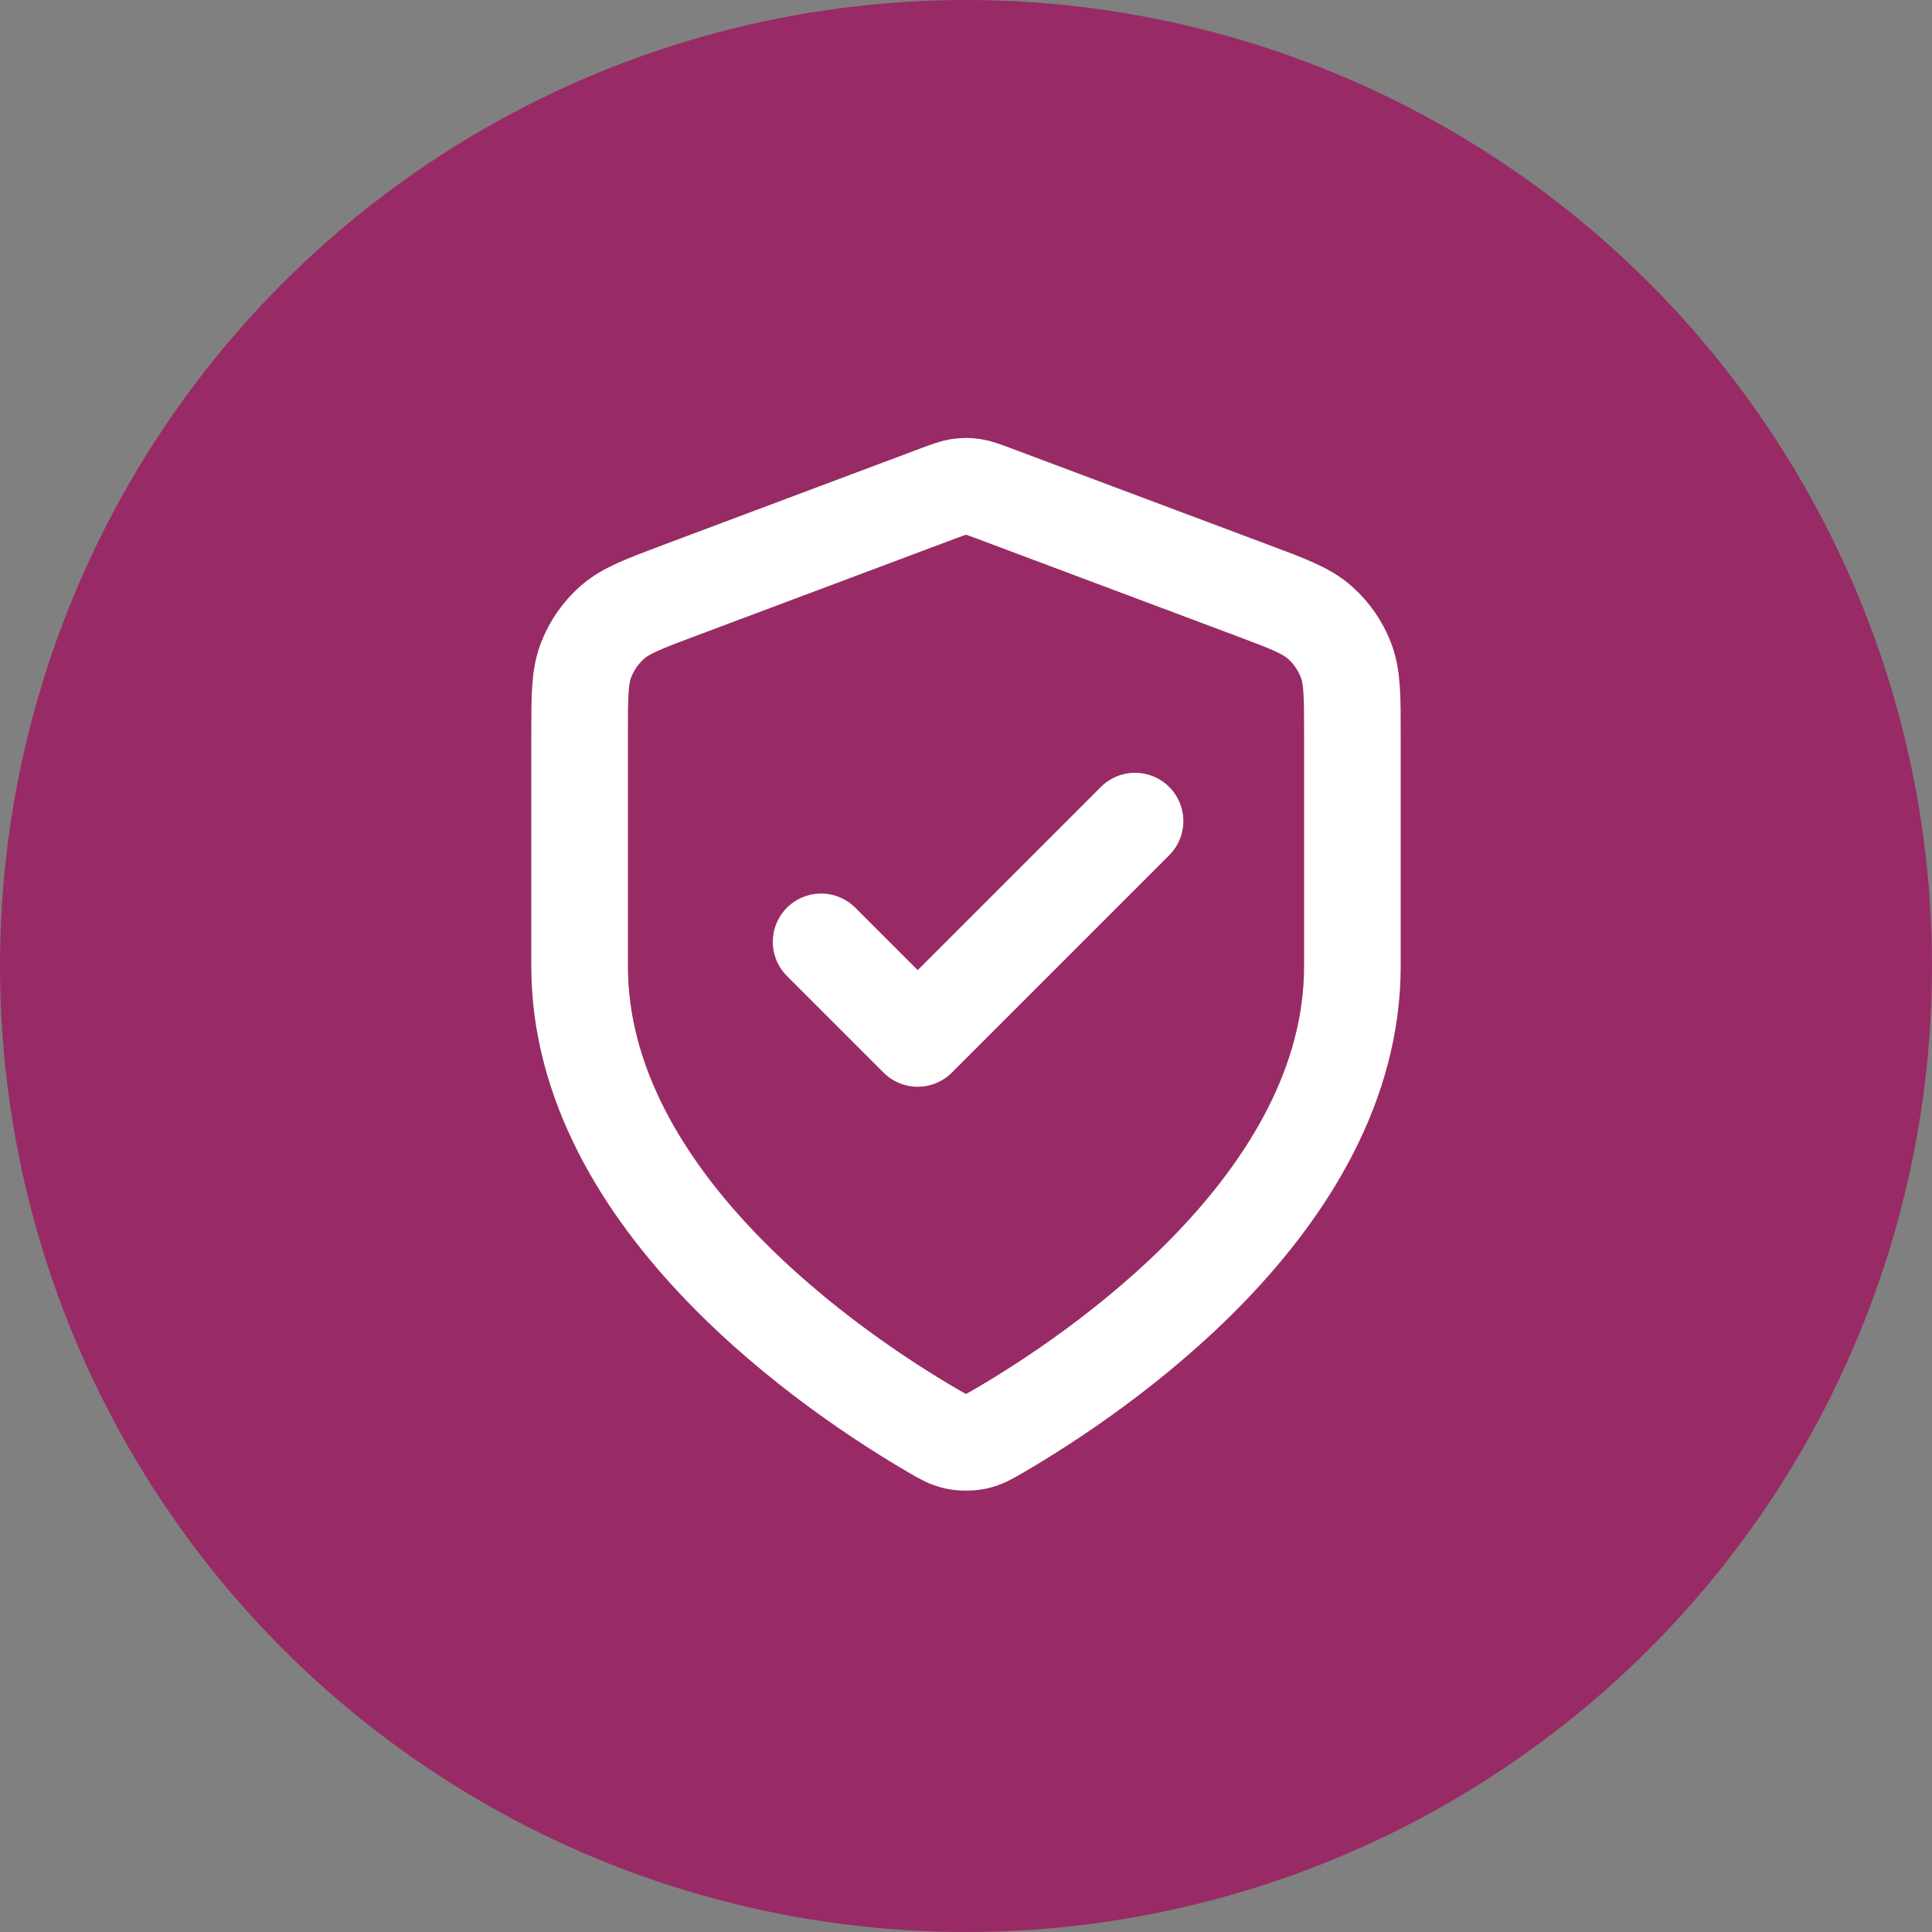 <?xml version="1.0" encoding="UTF-8"?> <svg xmlns="http://www.w3.org/2000/svg" width="40" height="40" viewBox="0 0 40 40" fill="none"><rect x="0" y="0" width="40" height="40" fill="#808080" stroke="none"/><circle cx="20" cy="20" r="20" fill="#982B65"></circle><path d="M17 19.5L19 21.5L23.5 17M28 20C28 24.908 22.646 28.478 20.698 29.615C20.477 29.744 20.366 29.808 20.21 29.842C20.088 29.868 19.912 29.868 19.79 29.842C19.634 29.808 19.523 29.744 19.302 29.615C17.354 28.478 12 24.908 12 20V15.217C12 14.418 12 14.018 12.131 13.675C12.246 13.371 12.434 13.1 12.678 12.885C12.954 12.642 13.328 12.502 14.076 12.221L19.438 10.21C19.646 10.133 19.75 10.094 19.857 10.078C19.952 10.064 20.048 10.064 20.143 10.078C20.25 10.094 20.354 10.133 20.562 10.21L25.924 12.221C26.672 12.502 27.047 12.642 27.322 12.885C27.566 13.1 27.754 13.371 27.869 13.675C28 14.018 28 14.418 28 15.217V20Z" stroke="white" stroke-width="2" stroke-linecap="round" stroke-linejoin="round"></path></svg> 
